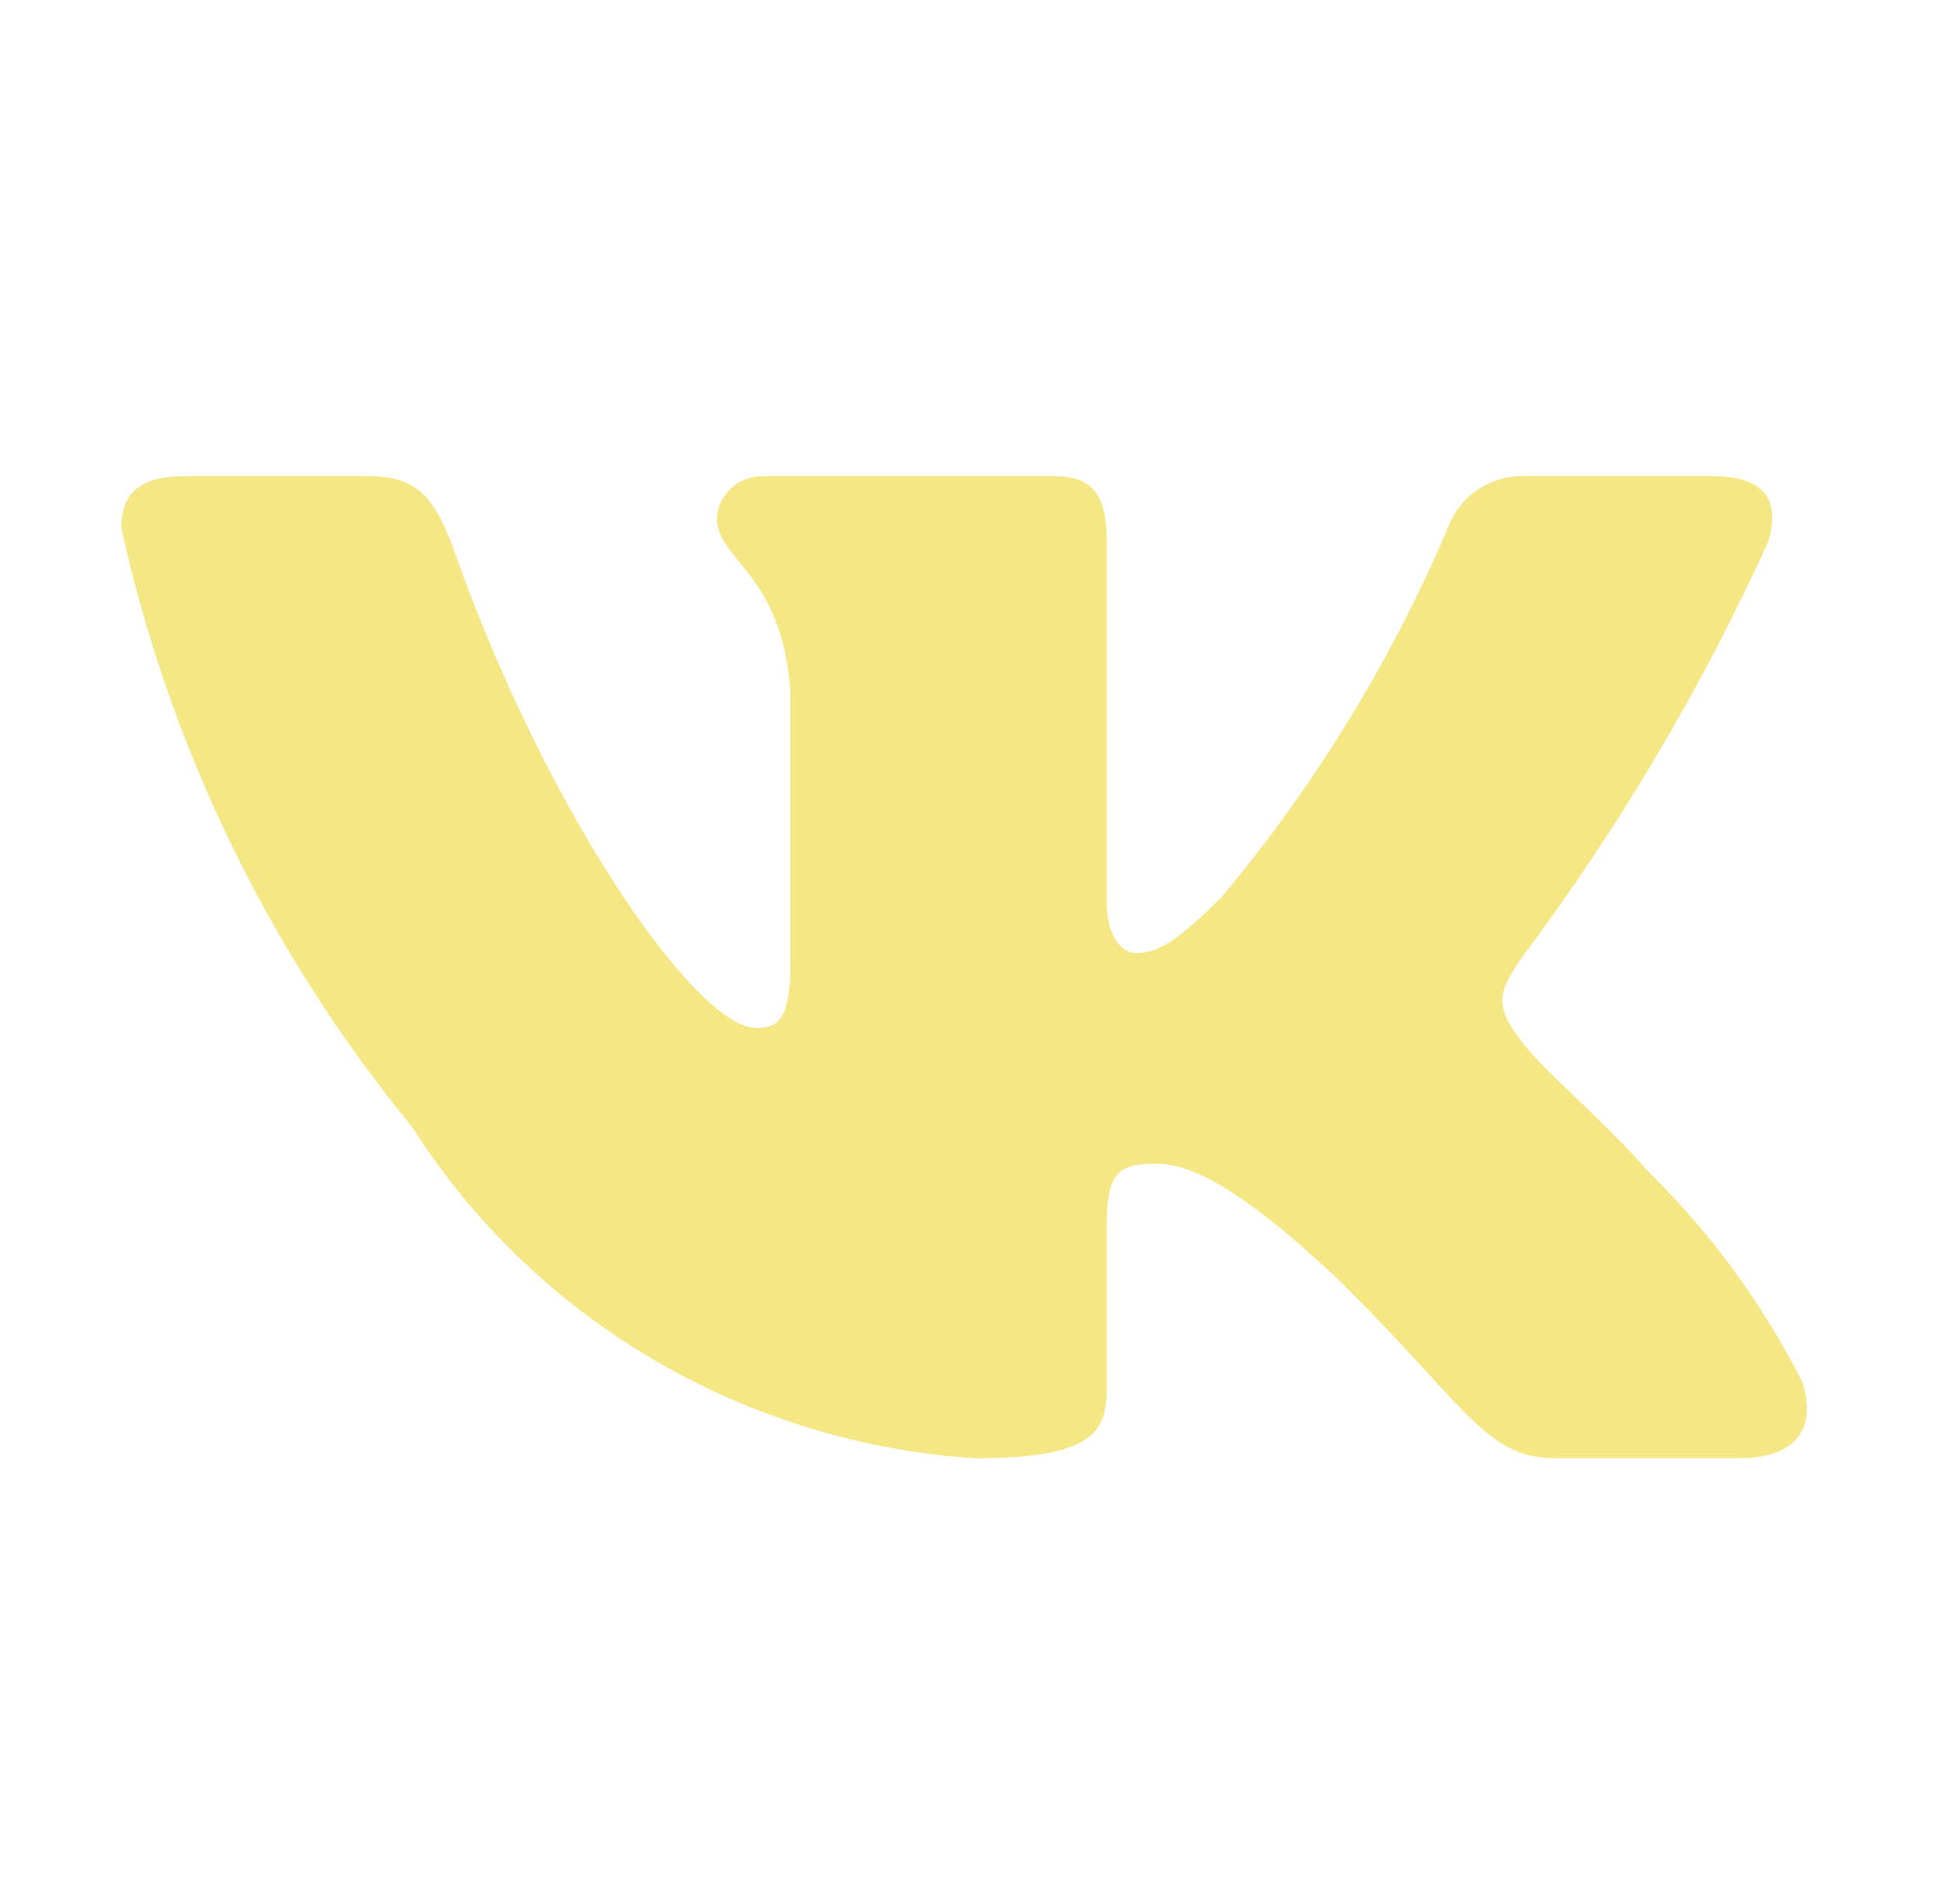 <?xml version="1.0" encoding="UTF-8"?> <svg xmlns="http://www.w3.org/2000/svg" width="52" height="51" viewBox="0 0 52 51" fill="none"><path d="M46.591 39.06H41.648C39.777 39.06 39.215 37.574 35.861 34.285C32.933 31.516 31.697 31.171 30.955 31.171C29.931 31.171 29.65 31.447 29.65 32.832V37.192C29.65 38.372 29.261 39.063 26.12 39.063C23.072 38.862 20.116 37.954 17.496 36.413C14.876 34.872 12.666 32.743 11.05 30.201C7.211 25.515 4.541 20.016 3.25 14.141C3.25 13.413 3.531 12.755 4.944 12.755H9.884C11.155 12.755 11.612 13.31 12.11 14.589C14.509 21.514 18.602 27.535 20.262 27.535C20.899 27.535 21.177 27.26 21.177 25.701V18.57C20.966 15.317 19.205 15.041 19.205 13.865C19.227 13.555 19.372 13.265 19.609 13.058C19.845 12.851 20.155 12.742 20.472 12.755H28.237C29.298 12.755 29.65 13.273 29.65 14.52V24.143C29.65 25.183 30.108 25.528 30.426 25.528C31.063 25.528 31.554 25.183 32.72 24.04C35.223 21.046 37.269 17.71 38.791 14.137C38.947 13.708 39.242 13.341 39.63 13.091C40.019 12.842 40.48 12.723 40.943 12.755H45.886C47.367 12.755 47.682 13.483 47.367 14.52C45.569 18.469 43.345 22.217 40.733 25.701C40.201 26.499 39.987 26.914 40.733 27.848C41.224 28.576 42.955 29.994 44.121 31.344C45.815 33.001 47.221 34.918 48.285 37.019C48.708 38.368 48 39.06 46.591 39.06Z" fill="#F5E784"></path></svg> 